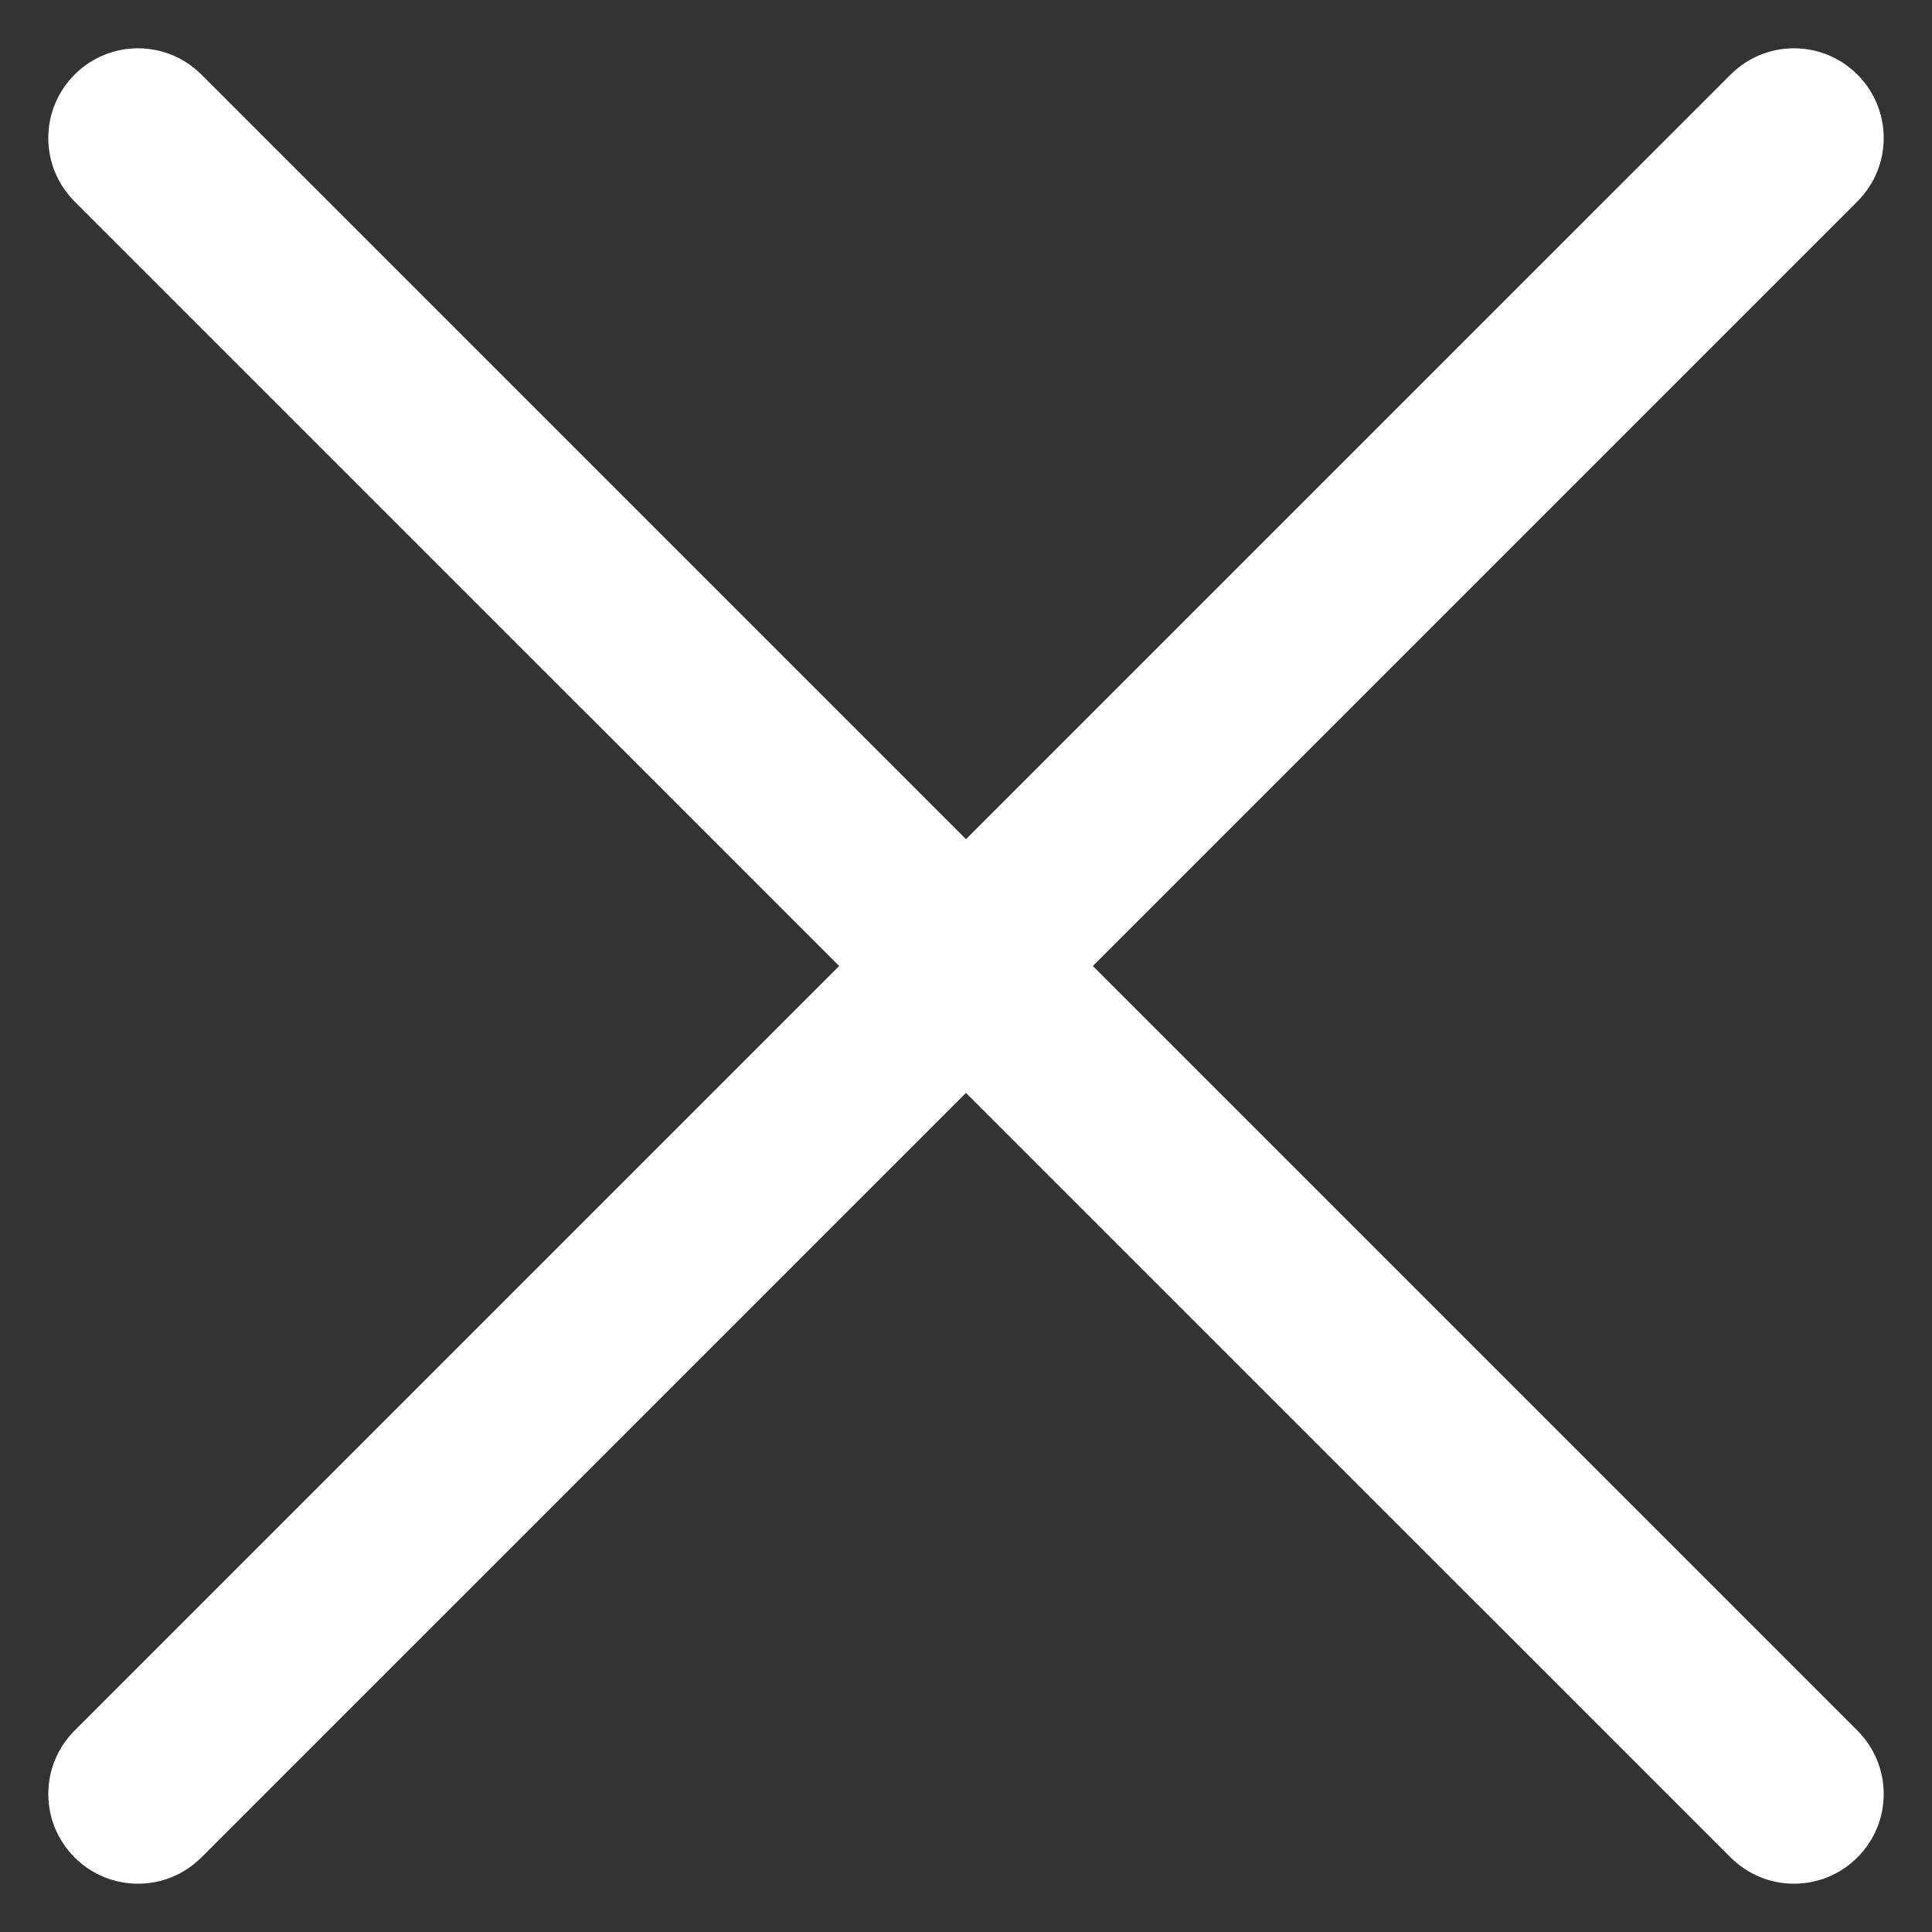 <svg width="28" height="28" viewBox="0 0 28 28" fill="none" xmlns="http://www.w3.org/2000/svg">
<rect x="0" y="0" width="28" height="28" fill="#333333" stroke="none"/>
<path fill-rule="evenodd" clip-rule="evenodd" d="M1.081 25.081C0.573 25.589 0.573 26.412 1.081 26.919C1.588 27.427 2.412 27.427 2.919 26.919L14 15.839L25.081 26.919C25.588 27.427 26.412 27.427 26.919 26.919C27.427 26.412 27.427 25.589 26.919 25.081L15.838 14L26.919 2.919C27.427 2.412 27.427 1.589 26.919 1.081C26.412 0.573 25.588 0.573 25.081 1.081L14 12.162L2.919 1.081C2.412 0.573 1.588 0.573 1.081 1.081C0.573 1.589 0.573 2.412 1.081 2.92L12.162 14L1.081 25.081Z" fill="white"/>
</svg>
